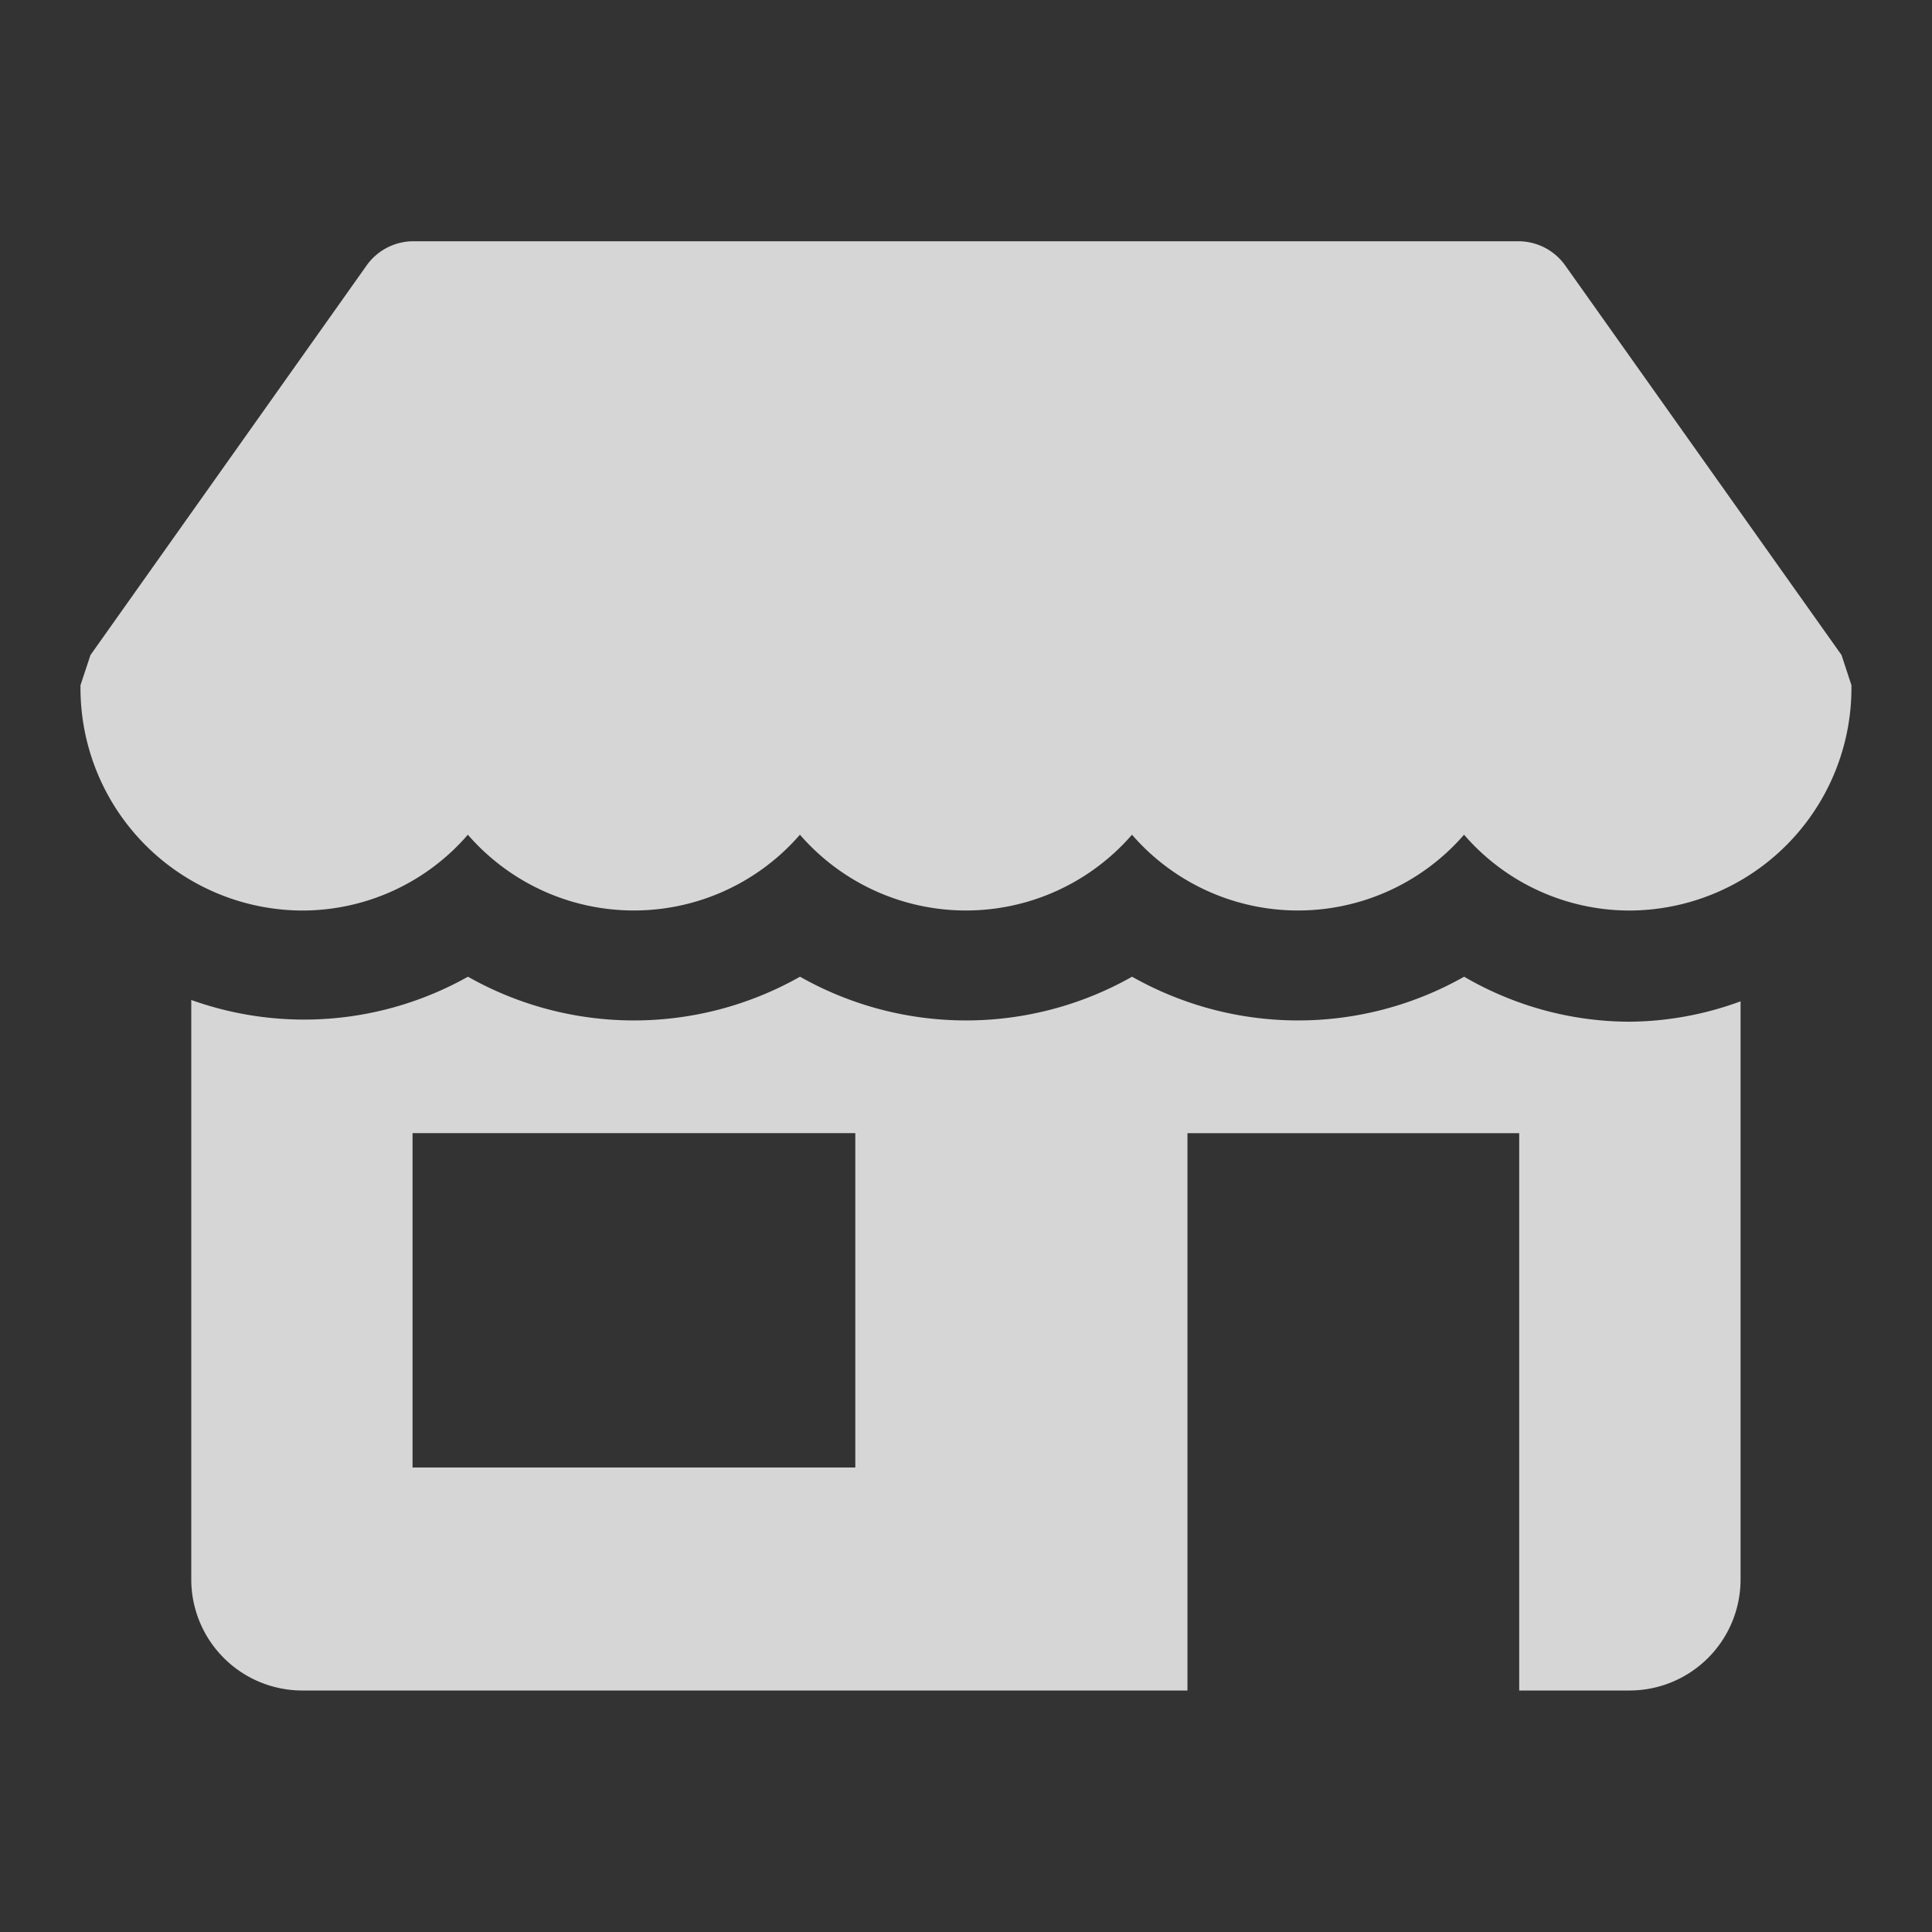 <svg xmlns="http://www.w3.org/2000/svg" width="24" height="24"><rect width="100%" height="100%" fill="#333333" stroke="none"/><defs><style>.cls-3{fill:#fff}</style></defs><g id="icon_shop" opacity=".8" transform="translate(-6037 -6104)"><path id="Retângulo_650" fill="none" d="M0 0h24v24H0z" transform="translate(6037 6104)"/><g id="Grupo_519" transform="translate(0 1)"><g id="store" transform="translate(6038 6106)"><g id="Grupo_516"><g id="Grupo_515"><path id="Caminho_5223" d="m21.876 53.14-3.437-4.846a.715.715 0 0 0-.564-.294H4.125a.715.715 0 0 0-.564.291L.124 53.14 0 53.514a2.765 2.765 0 0 0 2.75 2.8 2.718 2.718 0 0 0 2.062-.942 2.73 2.73 0 0 0 4.125 0 2.73 2.73 0 0 0 4.125 0 2.73 2.73 0 0 0 4.125 0 2.718 2.718 0 0 0 2.062.942 2.765 2.765 0 0 0 2.75-2.8z" class="cls-3" transform="translate(0 -48.003)"/></g></g><g id="Grupo_518" transform="translate(1.375 9.133)"><g id="Grupo_517"><path id="Caminho_5224" d="M49.878 259.634a4.092 4.092 0 0 1-2.062-.559 4.187 4.187 0 0 1-4.125 0 4.187 4.187 0 0 1-4.125 0 4.187 4.187 0 0 1-4.125 0 4.155 4.155 0 0 1-3.437.289v7.193a1.38 1.38 0 0 0 1.375 1.385h11v-6.923H48.5v6.923h1.375a1.38 1.38 0 0 0 1.375-1.385v-7.176a4.076 4.076 0 0 1-1.372.253zm-9.625 5.538h-5.5v-4.154h5.5z" class="cls-3" transform="translate(-32.003 -259.075)"/></g></g></g></g></g></svg>